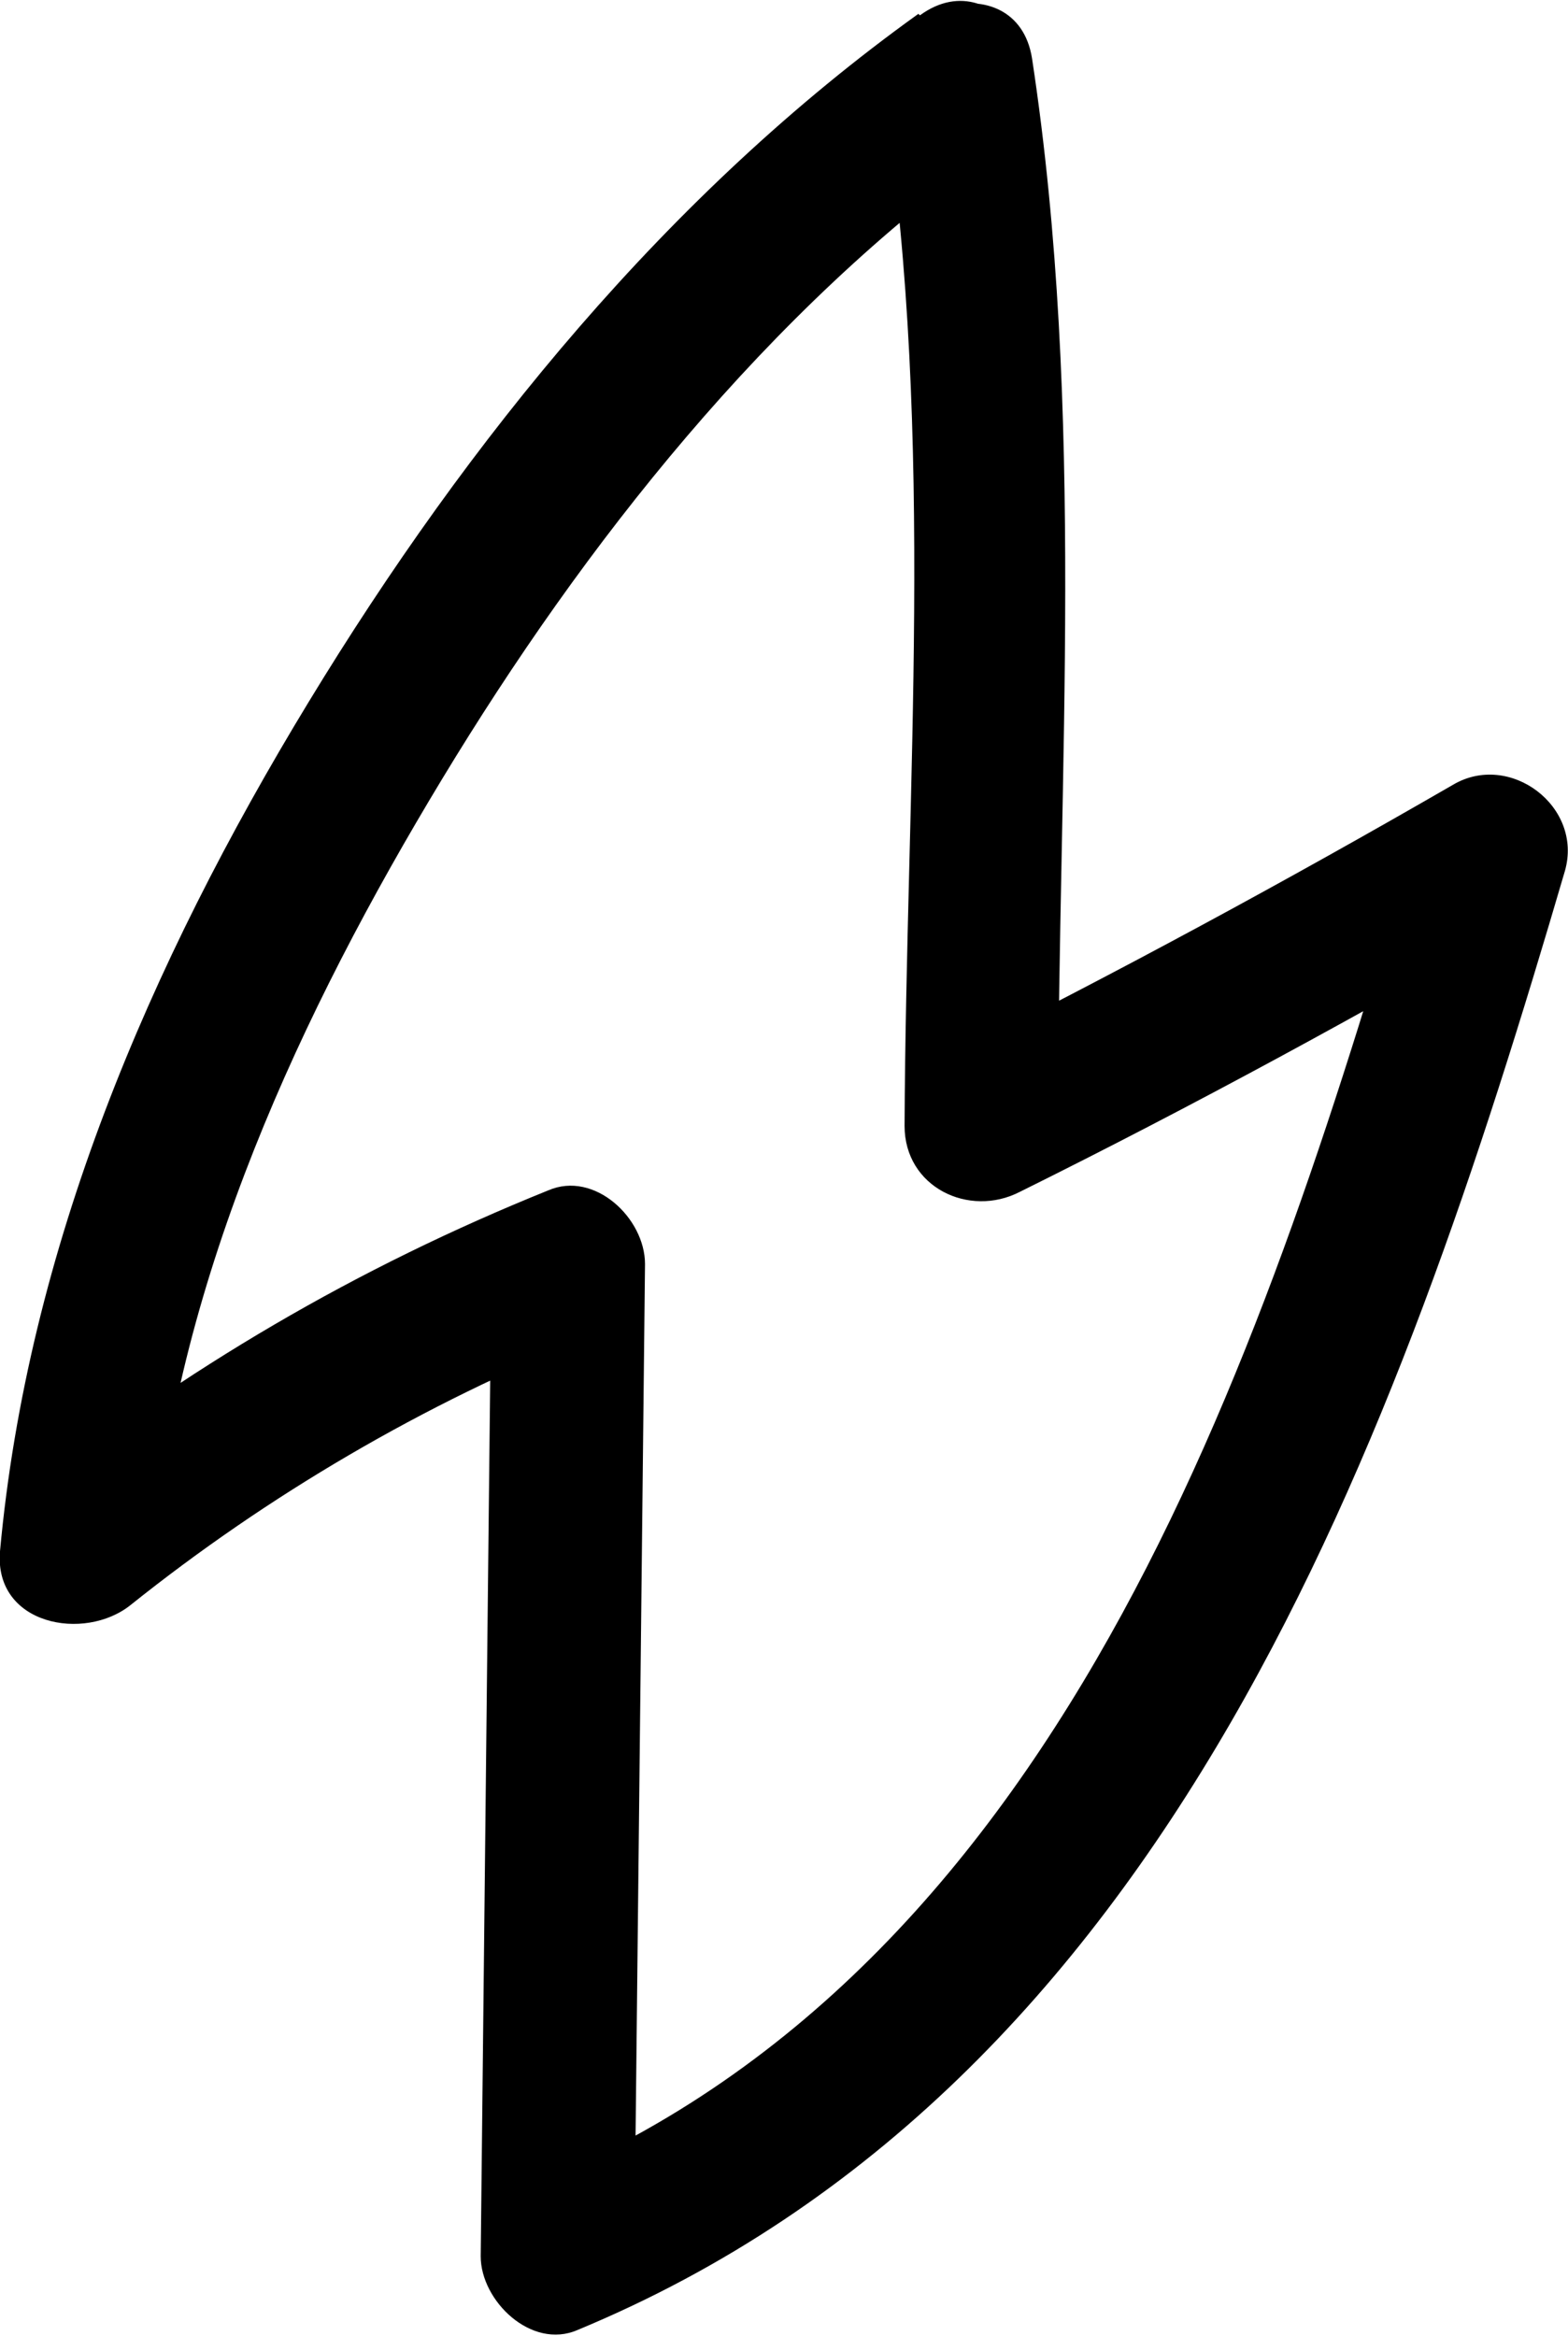 <svg xmlns="http://www.w3.org/2000/svg" xmlns:xlink="http://www.w3.org/1999/xlink" fill="none" version="1.1" width="28" height="41.712" viewBox="0 0 28 41.712"><defs><clipPath id="master_svg0_3005_4443"><rect x="0" y="0" width="28" height="41.712" rx="0"/></clipPath></defs><g clip-path="url(#master_svg0_3005_4443)"><g><path d="M16.4,0.247C11.93,3.455,8.364,7.843,5.512,12.533C2.66,17.222,0.494,22.296,0,27.698C-0.11,29.015,1.508,29.316,2.331,28.658C4.799,26.684,7.569,25.066,10.503,23.886L8.776,22.57L8.584,40.286C8.584,41.081,9.489,41.959,10.312,41.602C20.897,37.215,24.956,25.751,27.945,15.55C28.274,14.398,26.958,13.41,25.943,14.014C22.954,15.741,19.91,17.387,16.838,18.923L18.895,20.102C18.895,13.739,19.389,7.35,18.429,1.042C18.155,-0.686,15.522,0.055,15.796,1.783C16.701,7.816,16.18,14.041,16.153,20.102C16.153,21.199,17.305,21.747,18.21,21.281C21.308,19.745,24.325,18.1,27.314,16.372L25.312,14.836C22.652,23.886,19.142,35.021,9.598,38.97L11.326,40.286L11.518,22.57C11.518,21.747,10.613,20.897,9.79,21.254C6.39,22.625,3.291,24.435,0.411,26.738L2.742,27.698C3.181,22.789,5.375,18.073,7.898,13.904C10.421,9.736,13.712,5.54,17.798,2.633C19.224,1.618,17.853,-0.768,16.427,0.274L16.4,0.247Z" fill="#000000" fill-opacity="1"/></g></g></svg>